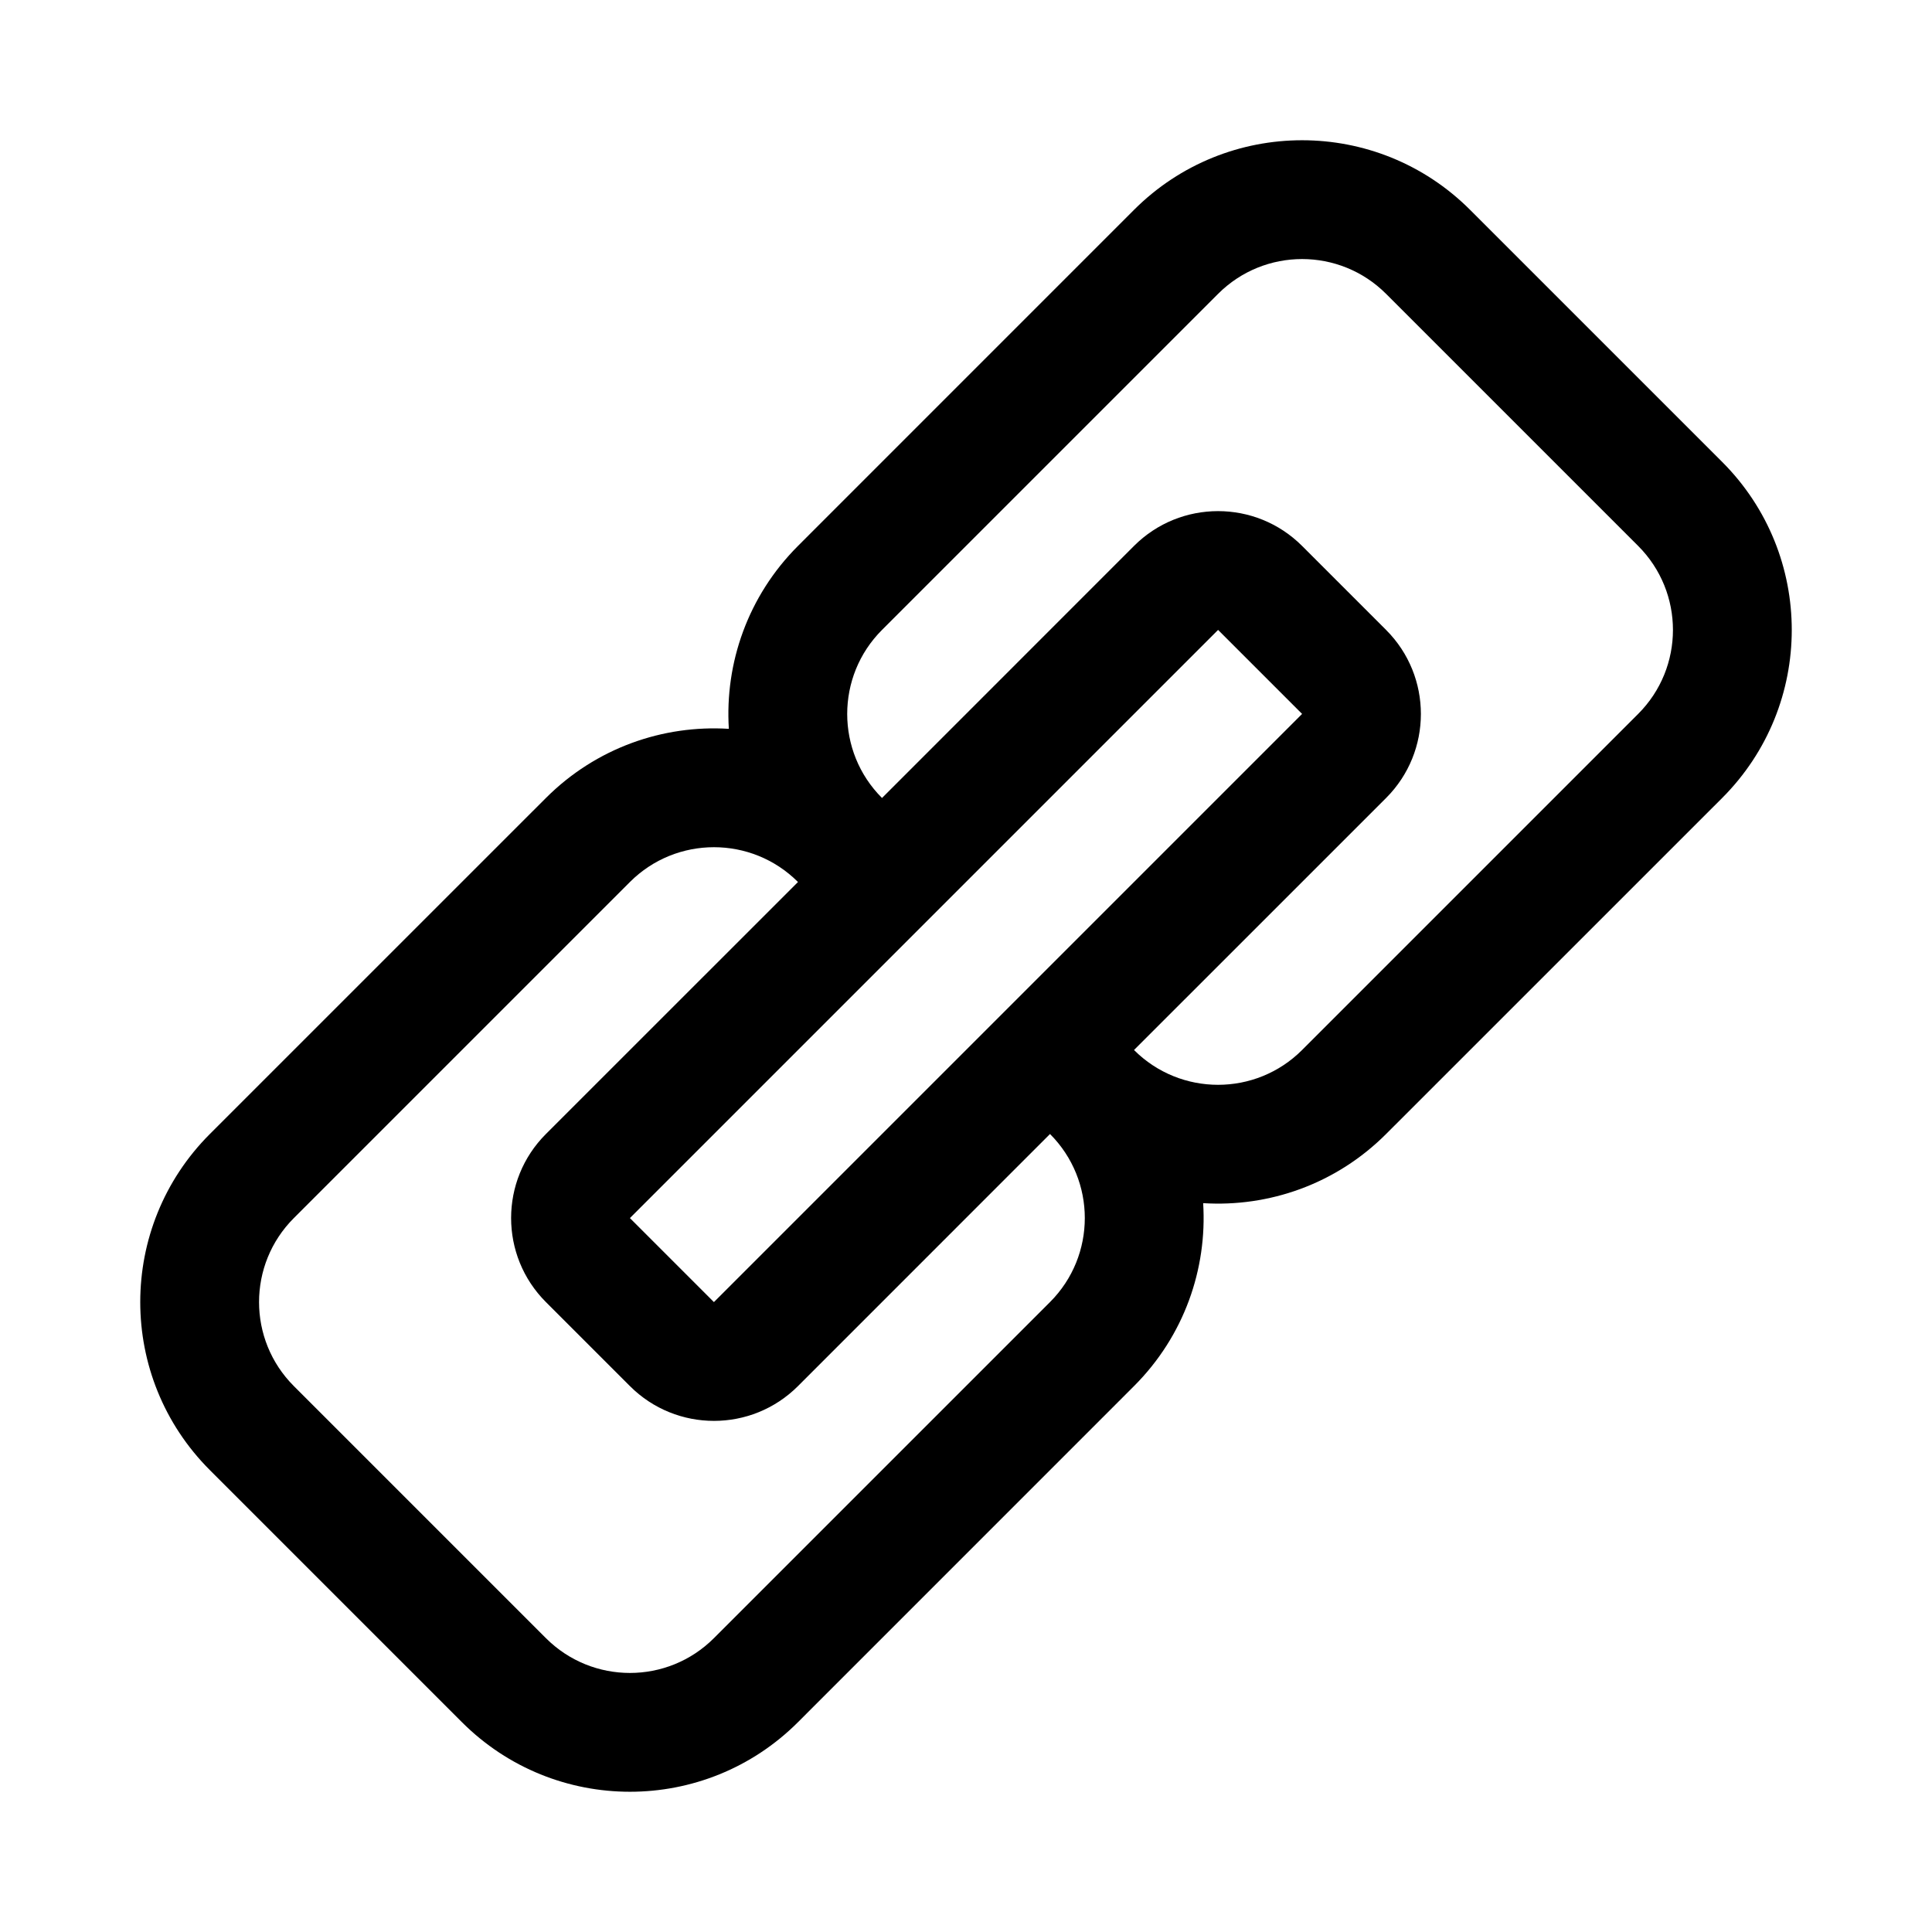 <?xml version="1.0" encoding="UTF-8"?>
<!-- Uploaded to: ICON Repo, www.svgrepo.com, Generator: ICON Repo Mixer Tools -->
<svg fill="#000000" width="800px" height="800px" version="1.1" viewBox="144 144 512 512" xmlns="http://www.w3.org/2000/svg">
 <path d="m337.15 337.15c-1.086-17.414 5.023-35.172 18.324-48.477 26.293-26.293 62.758-62.77 89.051-89.062 24.605-24.594 64.473-24.594 89.062 0 20.406 20.402 46.398 46.398 66.805 66.801 24.59 24.594 24.59 64.457 0 89.062-26.293 26.293-62.773 62.758-89.066 89.051-13.305 13.305-31.062 19.41-48.477 18.324 1.086 17.414-5.019 35.172-18.324 48.477-26.293 26.293-62.758 62.773-89.051 89.066-24.605 24.59-64.469 24.59-89.062 0-20.402-20.406-46.398-46.398-66.801-66.805-24.594-24.59-24.594-64.457 0-89.062 26.293-26.293 62.77-62.758 89.062-89.051 13.305-13.301 31.062-19.41 48.477-18.324zm18.324 40.59c-12.293-12.297-32.242-12.297-44.539 0-26.293 26.289-62.77 62.77-89.062 89.062-12.297 12.297-12.297 32.227 0 44.523 20.402 20.406 46.398 46.398 66.801 66.801 12.297 12.297 32.23 12.297 44.523 0 26.293-26.289 62.773-62.77 89.066-89.062 12.297-12.297 12.297-32.242 0-44.539l-66.789 66.801c-12.293 12.297-32.242 12.297-44.539 0l-22.262-22.262c-12.297-12.297-12.297-32.242 0-44.539zm-44.539 89.062s22.262 22.262 22.262 22.262l155.87-155.87-22.262-22.262zm133.59-44.539c12.297 12.297 32.242 12.297 44.539 0 26.293-26.293 62.773-62.773 89.062-89.066 12.297-12.293 12.297-32.227 0-44.523-20.402-20.402-46.395-46.398-66.801-66.801-12.297-12.297-32.227-12.297-44.523 0-26.293 26.293-62.773 62.77-89.062 89.062-12.297 12.297-12.297 32.246 0 44.539l66.785-66.801c12.297-12.297 32.242-12.297 44.539 0 6.801 6.801 15.461 15.461 22.262 22.262 12.297 12.297 12.297 32.246 0 44.539z" fill-rule="evenodd"/>
</svg>